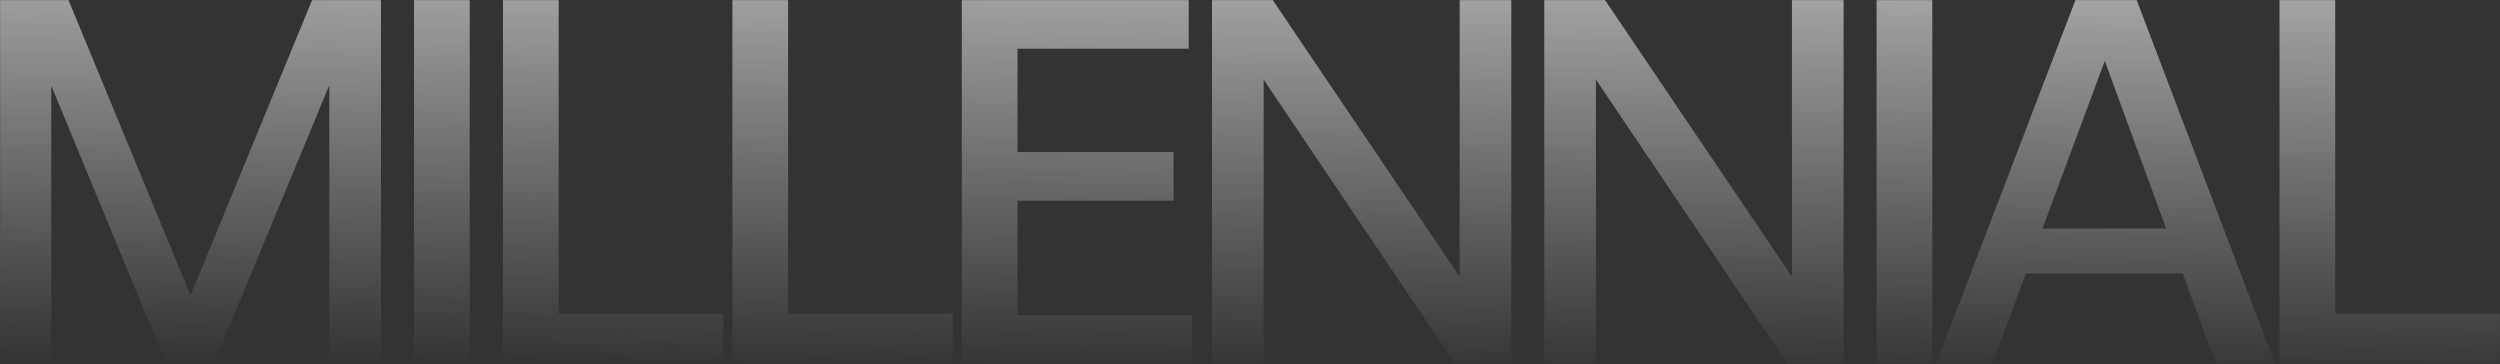 <svg width="1777" height="259" viewBox="0 0 1777 259" fill="none" xmlns="http://www.w3.org/2000/svg">
<rect x="0" y="0" width="1777" height="259" fill="#333333" stroke="none"/>
<path opacity="0.6" d="M118.16 258.559L36.44 60.919V258.559H0.08V0.079H48.68L135.44 209.959L221.84 0.079H270.8V258.559H234.08V60.559L152 258.559H118.16ZM333.882 258.559H294.282V0.079H333.882V258.559ZM514.107 258.559H357.507V0.079H397.107V222.919H514.107V258.559ZM677.175 258.559H520.575V0.079H560.175V222.919H677.175V258.559ZM847.444 223.999V258.559H683.644V0.079H844.924V34.639H723.244V108.079H834.124V142.639H723.244V223.999H847.444ZM1034.28 258.559L898.198 56.599V258.559H861.478V0.079H904.678L1037.52 196.639V0.079H1074.24V258.559H1034.28ZM1270.47 258.559L1134.39 56.599V258.559H1097.67V0.079H1140.87L1273.71 196.639V0.079H1310.43V258.559H1270.47ZM1373.47 258.559H1333.87V0.079H1373.47V258.559ZM1574.93 258.559L1551.53 194.479H1439.93L1416.17 258.559H1376.21L1475.21 0.079H1518.77L1617.05 258.559H1574.93ZM1496.09 43.279L1451.81 162.439H1539.65L1496.09 43.279ZM1776.88 258.559H1620.28V0.079H1659.88V222.919H1776.88V258.559Z" fill="url(#paint0_linear_39_707)"/>
<defs>
<linearGradient id="paint0_linear_39_707" x1="862.128" y1="-29.441" x2="859.177" y2="273.095" gradientUnits="userSpaceOnUse">
<stop stop-color="white"/>
<stop offset="0.979" stop-color="#F1EFEB" stop-opacity="0"/>
</linearGradient>
</defs>
</svg>
